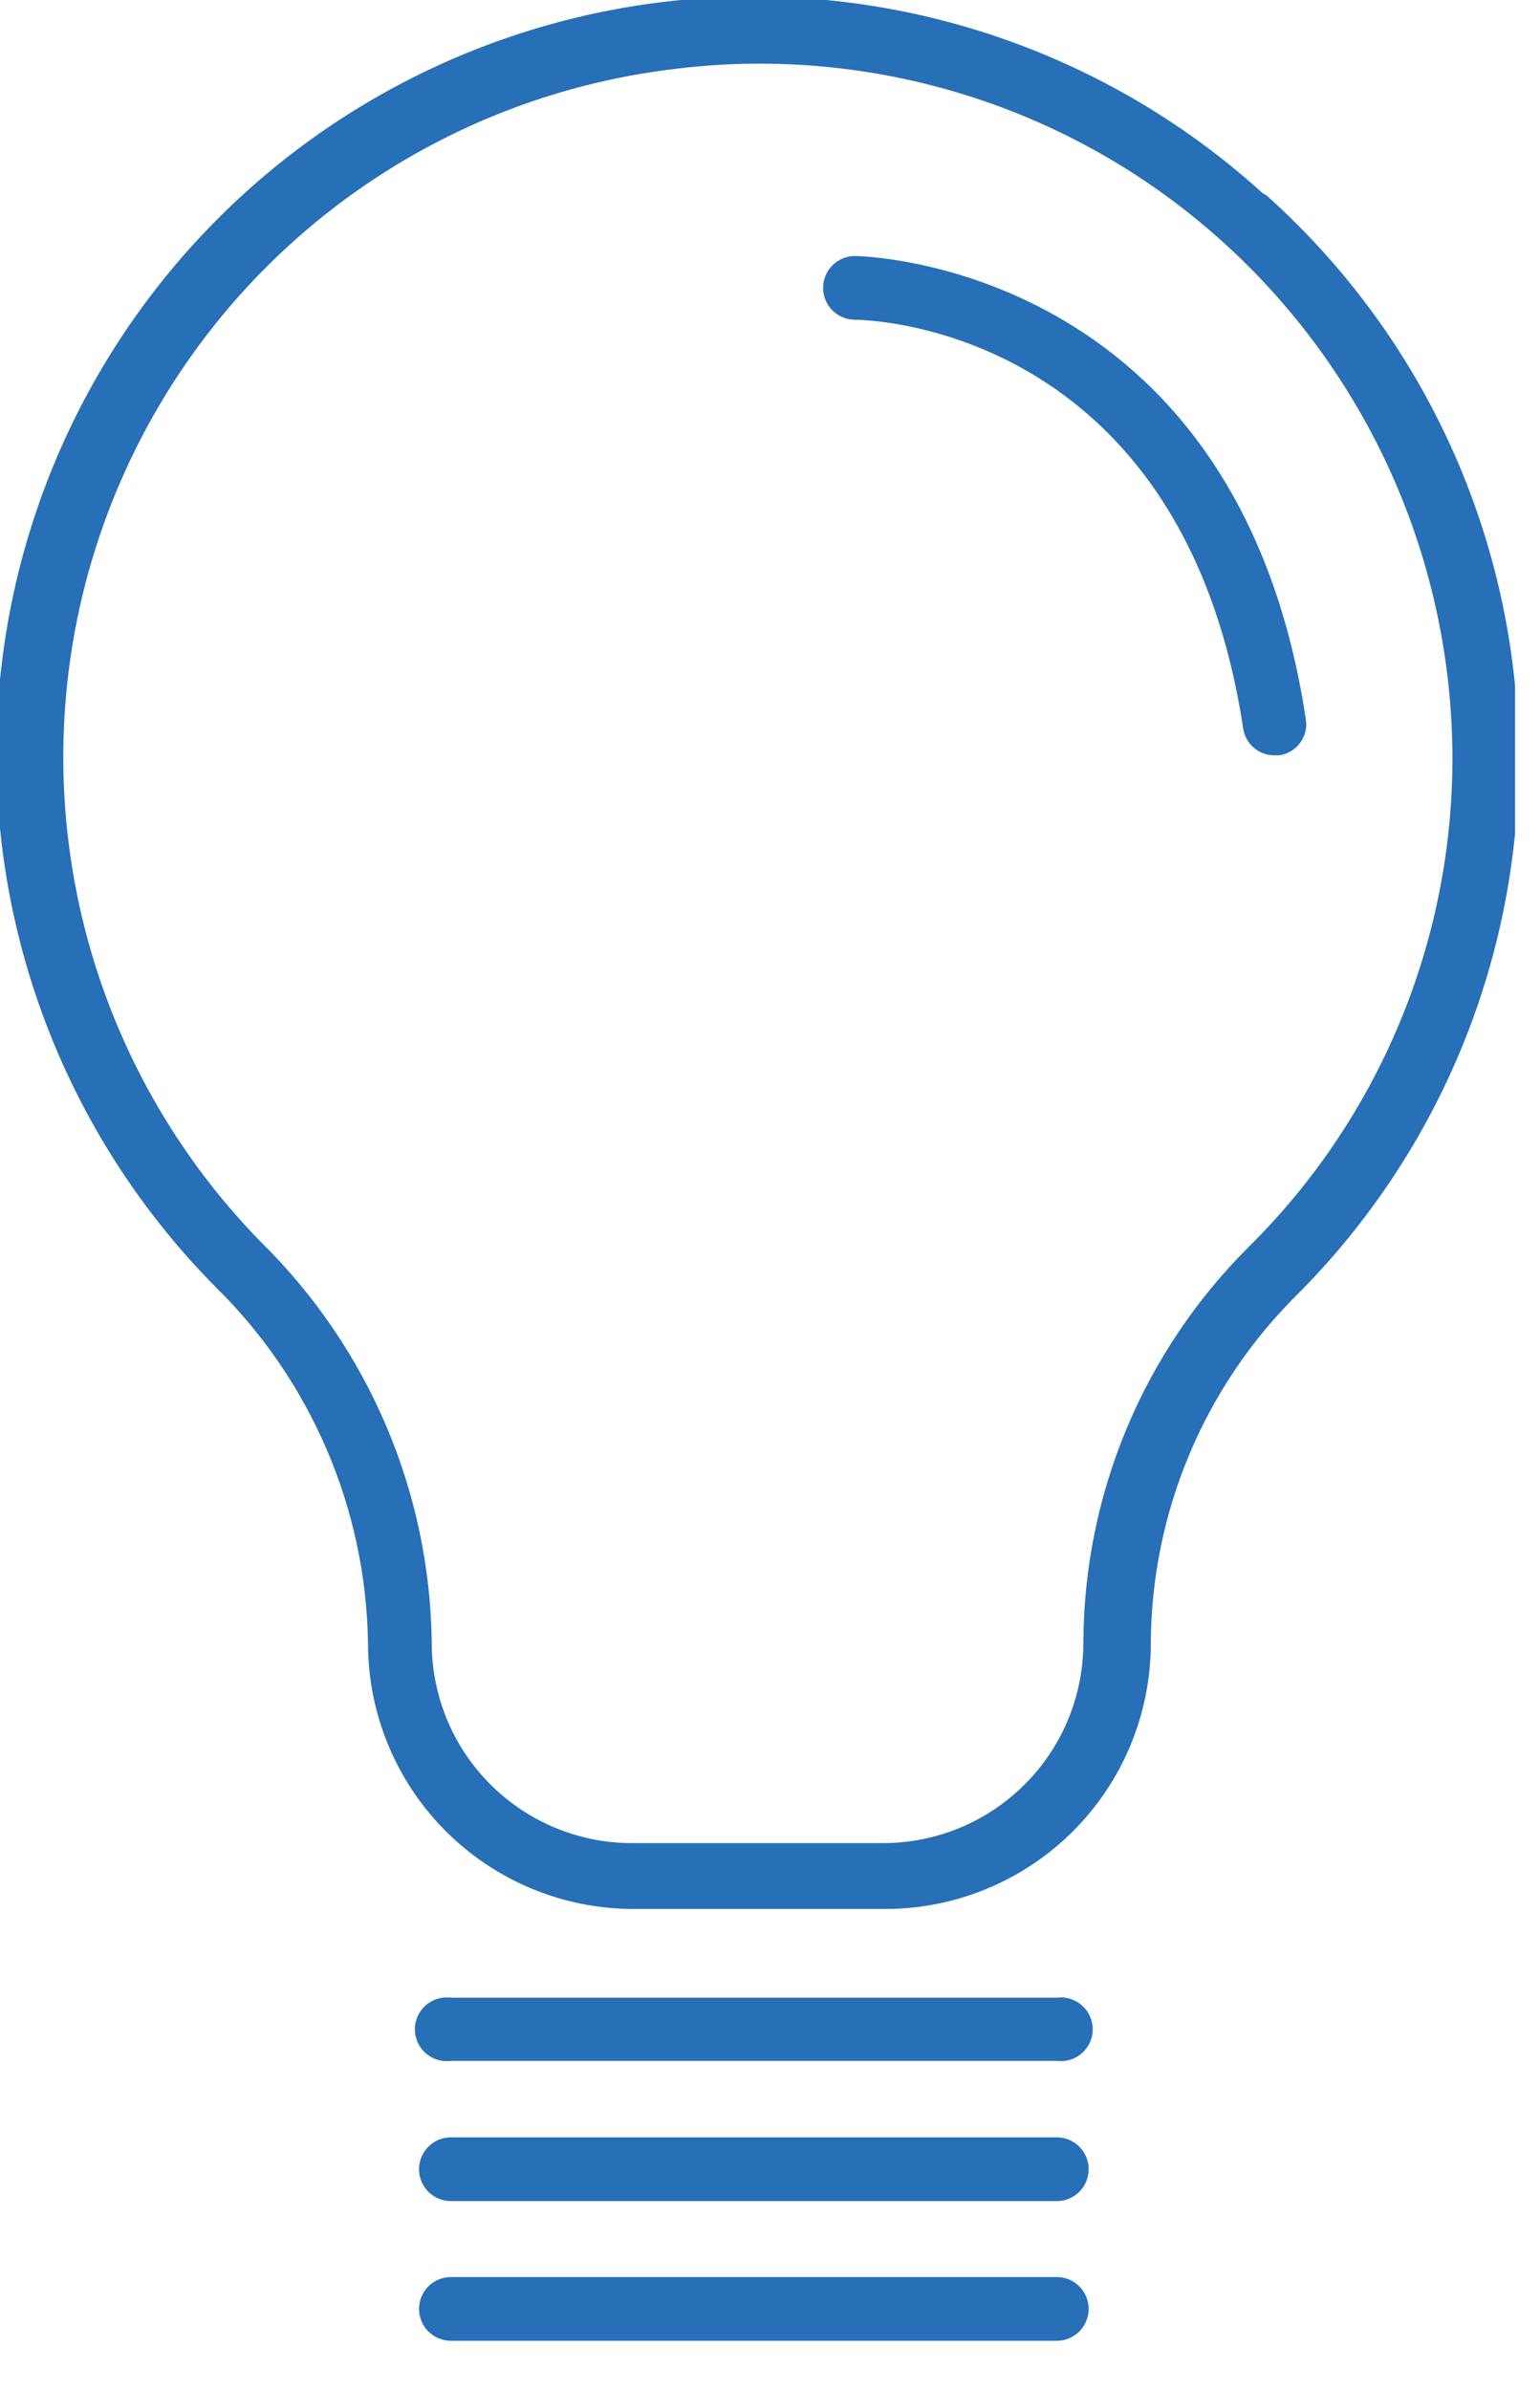 <?xml version="1.0" encoding="UTF-8"?> <svg xmlns="http://www.w3.org/2000/svg" width="29" height="45" viewBox="0 0 29 45" fill="none"><g clip-path="url(#clip0)"><path d="M23.78 3.64C21.029 1.141 17.411 -0.186 13.696 -0.057C9.982 0.073 6.464 1.647 3.893 4.331C1.322 7.016 -0.099 10.598 -0.068 14.315C-0.037 18.032 1.445 21.589 4.06 24.23C5.863 26.002 6.894 28.413 6.93 30.94C6.93 32.266 7.457 33.538 8.395 34.476C9.333 35.413 10.604 35.94 11.931 35.94H16.671C17.997 35.94 19.268 35.413 20.206 34.476C21.144 33.538 21.671 32.266 21.671 30.94C21.677 29.715 21.924 28.503 22.4 27.374C22.875 26.245 23.569 25.221 24.441 24.36C25.807 22.989 26.88 21.354 27.594 19.554C28.308 17.755 28.648 15.829 28.593 13.893C28.537 11.958 28.088 10.054 27.273 8.298C26.458 6.542 25.293 4.971 23.851 3.68L23.78 3.64ZM23.52 23.47C22.535 24.449 21.752 25.612 21.216 26.894C20.681 28.176 20.404 29.551 20.401 30.94C20.398 31.938 20 32.895 19.293 33.599C18.586 34.304 17.629 34.7 16.631 34.7H11.89C11.395 34.699 10.904 34.6 10.446 34.408C9.989 34.217 9.573 33.937 9.224 33.585C8.875 33.233 8.598 32.816 8.411 32.357C8.223 31.898 8.128 31.406 8.13 30.91C8.092 28.079 6.938 25.377 4.92 23.39C3.21 21.644 2.024 19.453 1.498 17.066C0.972 14.679 1.126 12.192 1.945 9.889C2.763 7.586 4.211 5.558 6.125 4.038C8.039 2.518 10.342 1.566 12.771 1.29C14.608 1.071 16.471 1.247 18.235 1.805C20 2.364 21.624 3.293 23 4.53C24.367 5.758 25.461 7.26 26.21 8.938C26.959 10.616 27.348 12.432 27.351 14.27C27.352 15.981 27.015 17.675 26.357 19.254C25.7 20.833 24.736 22.266 23.52 23.47V23.47Z" fill="#276FB7"></path><path d="M19.9 37.61H8.49C8.405 37.599 8.319 37.606 8.238 37.631C8.156 37.656 8.081 37.698 8.017 37.755C7.952 37.811 7.901 37.88 7.866 37.958C7.831 38.036 7.812 38.12 7.812 38.205C7.812 38.291 7.831 38.375 7.866 38.453C7.901 38.53 7.952 38.6 8.017 38.656C8.081 38.712 8.156 38.754 8.238 38.779C8.319 38.804 8.405 38.811 8.49 38.8H19.9C19.984 38.811 20.07 38.804 20.152 38.779C20.234 38.754 20.309 38.712 20.373 38.656C20.437 38.6 20.488 38.53 20.524 38.453C20.559 38.375 20.577 38.291 20.577 38.205C20.577 38.12 20.559 38.036 20.524 37.958C20.488 37.88 20.437 37.811 20.373 37.755C20.309 37.698 20.234 37.656 20.152 37.631C20.07 37.606 19.984 37.599 19.9 37.61V37.61Z" fill="#276FB7"></path><path d="M19.901 40.24H8.491C8.332 40.24 8.179 40.303 8.066 40.416C7.954 40.529 7.891 40.681 7.891 40.84C7.891 40.999 7.954 41.152 8.066 41.264C8.179 41.377 8.332 41.44 8.491 41.44H19.901C20.06 41.44 20.212 41.377 20.325 41.264C20.437 41.152 20.501 40.999 20.501 40.84C20.501 40.681 20.437 40.529 20.325 40.416C20.212 40.303 20.06 40.24 19.901 40.24Z" fill="#276FB7"></path><path d="M19.901 42.87H8.491C8.332 42.87 8.179 42.933 8.066 43.046C7.954 43.158 7.891 43.311 7.891 43.47C7.891 43.629 7.954 43.782 8.066 43.894C8.179 44.007 8.332 44.07 8.491 44.07H19.901C20.06 44.07 20.212 44.007 20.325 43.894C20.437 43.782 20.501 43.629 20.501 43.47C20.501 43.311 20.437 43.158 20.325 43.046C20.212 42.933 20.06 42.87 19.901 42.87Z" fill="#276FB7"></path><path d="M16.1 4.82C15.941 4.82 15.788 4.883 15.676 4.996C15.563 5.108 15.5 5.261 15.5 5.42C15.5 5.579 15.563 5.732 15.676 5.844C15.788 5.957 15.941 6.02 16.1 6.02C16.35 6.02 22.26 6.15 23.41 13.71C23.43 13.852 23.5 13.983 23.609 14.076C23.717 14.17 23.856 14.221 24 14.22H24.09C24.168 14.209 24.243 14.183 24.31 14.142C24.378 14.102 24.437 14.049 24.483 13.985C24.53 13.922 24.563 13.85 24.581 13.774C24.6 13.697 24.603 13.618 24.59 13.54C23.29 4.92 16.17 4.82 16.1 4.82Z" fill="#276FB7"></path></g><defs><clipPath id="clip0"><rect width="28.53" height="44.07" fill="white"></rect></clipPath></defs></svg> 